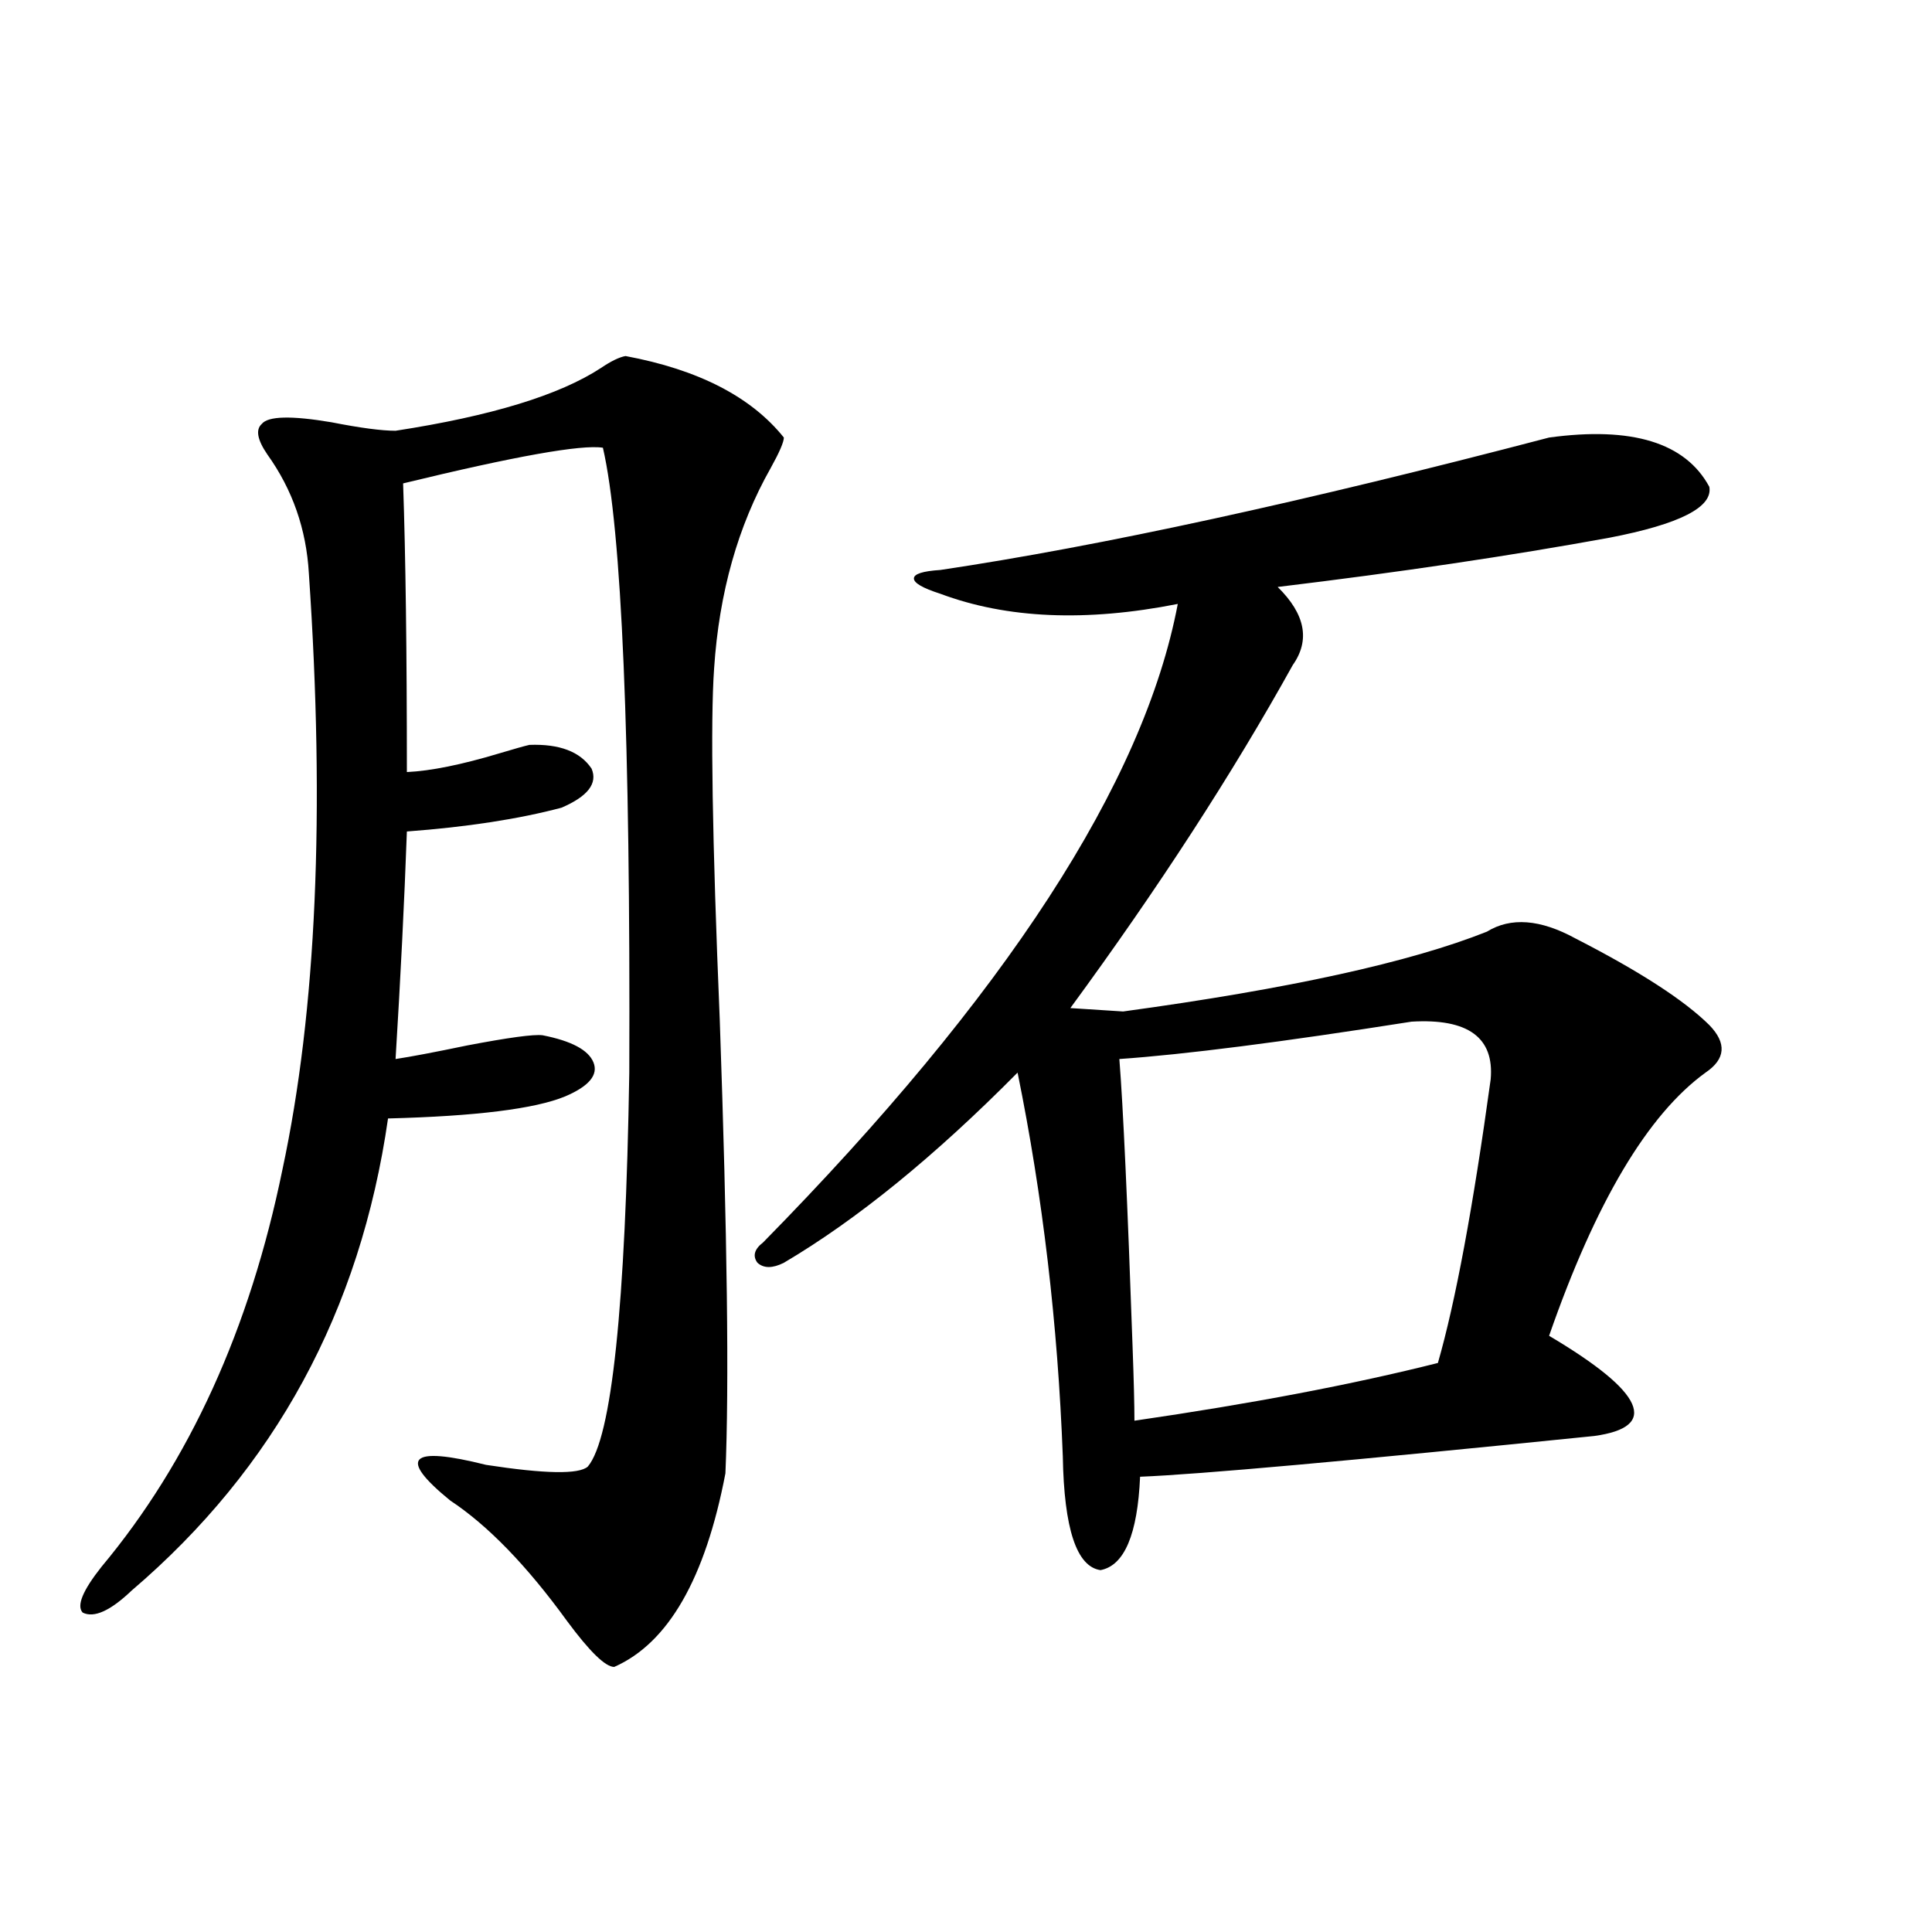 <?xml version="1.0" encoding="utf-8"?>
<!-- Generator: Adobe Illustrator 16.0.0, SVG Export Plug-In . SVG Version: 6.00 Build 0)  -->
<!DOCTYPE svg PUBLIC "-//W3C//DTD SVG 1.1//EN" "http://www.w3.org/Graphics/SVG/1.1/DTD/svg11.dtd">
<svg version="1.1" id="图层_1" xmlns="http://www.w3.org/2000/svg" xmlns:xlink="http://www.w3.org/1999/xlink" x="0px" y="0px"
	 width="1000px" height="1000px" viewBox="0 0 1000 1000" enable-background="new 0 0 1000 1000" xml:space="preserve">
<path d="M323.772,184.281c37.713,7.031,65.029,21.094,81.949,42.188c0,2.349-2.286,7.622-6.829,15.82
	c-16.92,29.883-26.676,64.463-29.268,103.711c-1.951,27.549-0.976,88.193,2.927,181.934c3.902,111.333,4.878,189.556,2.927,234.668
	c-10.411,54.492-29.603,87.891-57.56,100.195c-4.558,0-12.683-7.91-24.39-23.73c-20.822-28.701-40.975-49.507-60.486-62.402
	c-27.316-22.261-21.143-28.413,18.536-18.457c30.563,4.697,48.124,4.985,52.682,0.879c12.348-14.639,19.512-82.617,21.463-203.906
	c0.641-173.433-3.902-281.25-13.658-323.438c-11.066-1.758-45.532,4.395-103.412,18.457c1.296,37.505,1.951,87.314,1.951,149.414
	c12.348-0.576,28.292-3.804,47.804-9.668c7.805-2.334,13.003-3.804,15.609-4.395c15.609-0.576,26.341,3.516,32.194,12.305
	c3.247,7.622-1.951,14.365-15.609,20.215c-22.118,5.864-48.779,9.971-79.998,12.305c-1.311,36.338-3.262,75.586-5.854,117.773
	c7.805-1.167,20.152-3.516,37.072-7.031c21.463-4.092,34.466-5.85,39.023-5.273c14.954,2.939,23.734,7.622,26.341,14.063
	c2.592,6.455-2.286,12.305-14.634,17.578c-15.609,6.455-46.188,10.259-91.705,11.426c-14.313,99.619-58.535,181.055-132.68,244.336
	c-11.066,10.547-19.512,14.352-25.365,11.426c-3.262-3.516,0-11.426,9.756-23.73c45.518-54.492,76.736-123.047,93.656-205.664
	c17.561-82.026,22.104-184.858,13.658-308.496c-1.311-22.852-8.46-43.354-21.463-61.523c-5.213-7.607-6.188-12.881-2.927-15.82
	c3.247-4.092,15.274-4.395,36.097-0.879c14.954,2.939,26.006,4.395,33.17,4.395c49.42-7.607,84.876-18.457,106.339-32.52
	C316.288,186.918,320.511,184.872,323.772,184.281z M801.81,226.469c42.926-5.85,70.563,2.637,82.925,25.488
	c1.951,10.547-15.289,19.336-51.706,26.367c-51.386,9.38-108.625,17.881-171.703,25.488c14.299,14.063,16.905,27.549,7.805,40.43
	c-31.219,56.25-69.602,115.439-115.119,177.539l27.316,1.758c85.852-11.714,148.609-25.488,188.288-41.309
	c12.348-7.607,27.637-6.44,45.853,3.516c33.17,17.002,56.249,31.943,69.267,44.824c9.101,9.38,8.445,17.578-1.951,24.609
	c-29.923,21.685-56.919,67.1-80.974,136.23c24.71,14.653,39.023,26.367,42.926,35.156s-2.606,14.365-19.512,16.699
	c-126.826,12.896-205.208,19.927-235.116,21.094c-1.311,29.883-8.14,46.006-20.487,48.34c-12.362-1.758-18.871-21.382-19.512-58.887
	c-2.606-68.555-10.411-134.761-23.414-198.633c-42.926,43.369-83.26,76.177-120.973,98.438c-5.854,2.939-10.411,2.939-13.658,0
	c-2.606-3.516-1.631-7.031,2.927-10.547c125.516-127.729,197.068-237.881,214.629-330.469c-47.483,9.38-88.458,7.622-122.924-5.273
	c-9.115-2.925-13.658-5.562-13.658-7.91c0-2.334,4.543-3.804,13.658-4.395C569.285,282.719,674.328,259.867,801.81,226.469z
	 M730.592,528.813c-66.995,10.547-117.405,17.002-151.216,19.336c1.951,24.609,4.223,74.131,6.829,148.535
	c0.641,17.578,0.976,30.474,0.976,38.672c60.486-8.789,112.833-18.745,157.069-29.883c9.101-31.641,18.201-80.557,27.316-146.777
	C773.518,537.025,759.859,527.055,730.592,528.813z"/>
</svg>
